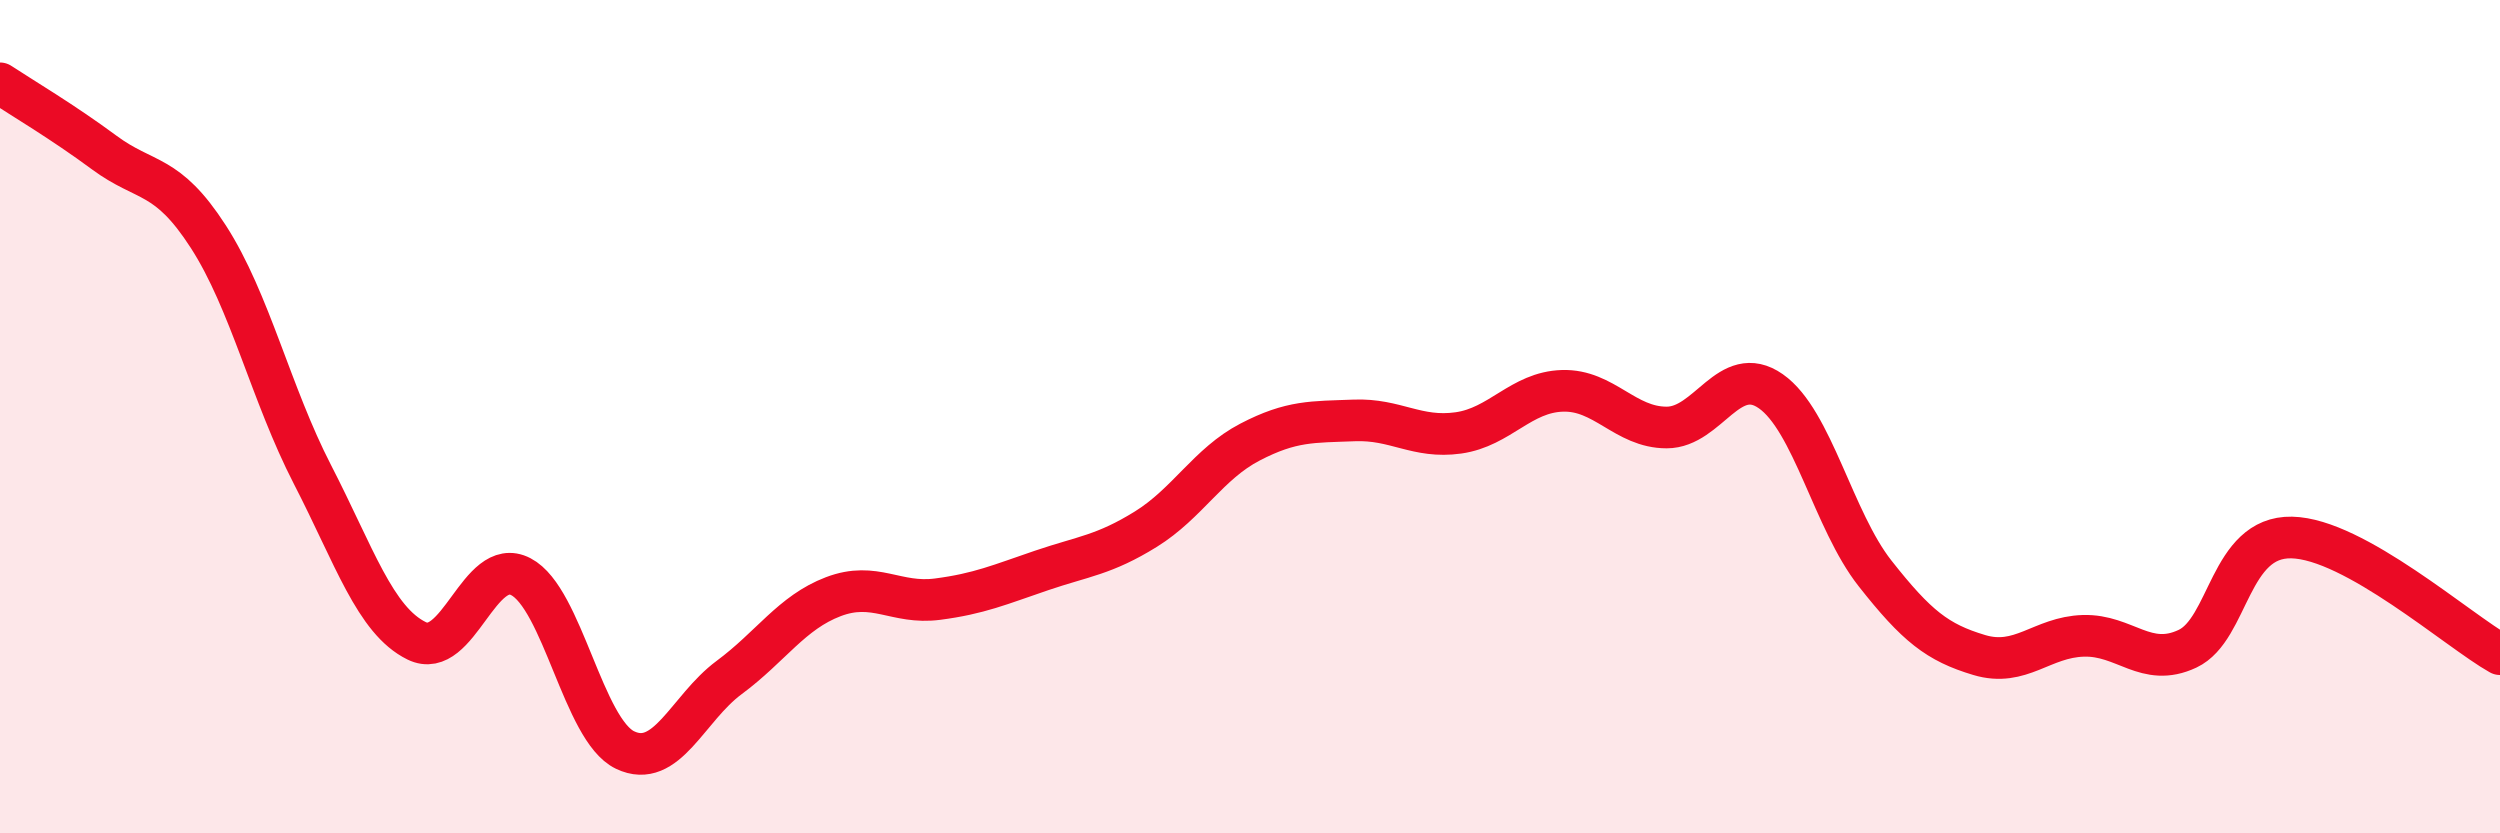 
    <svg width="60" height="20" viewBox="0 0 60 20" xmlns="http://www.w3.org/2000/svg">
      <path
        d="M 0,2 C 0.5,2.33 1.5,2.92 2.5,3.66 C 3.5,4.4 4,4.13 5,5.68 C 6,7.23 6.5,9.45 7.5,11.39 C 8.5,13.33 9,14.89 10,15.38 C 11,15.87 11.5,13.32 12.5,13.84 C 13.5,14.36 14,17.52 15,18 C 16,18.48 16.5,17 17.5,16.26 C 18.5,15.52 19,14.7 20,14.32 C 21,13.94 21.5,14.51 22.5,14.38 C 23.5,14.25 24,14.03 25,13.69 C 26,13.35 26.5,13.32 27.5,12.7 C 28.5,12.08 29,11.13 30,10.61 C 31,10.09 31.5,10.13 32.5,10.09 C 33.5,10.05 34,10.53 35,10.39 C 36,10.25 36.5,9.41 37.5,9.38 C 38.5,9.35 39,10.26 40,10.26 C 41,10.26 41.5,8.69 42.5,9.39 C 43.5,10.09 44,12.49 45,13.76 C 46,15.03 46.5,15.42 47.5,15.72 C 48.5,16.02 49,15.29 50,15.26 C 51,15.23 51.5,16.04 52.5,15.57 C 53.5,15.1 53.5,12.87 55,12.9 C 56.5,12.93 59,15.14 60,15.7L60 20L0 20Z"
        fill="#EB0A25"
        opacity="0.1"
        stroke-linecap="round"
        stroke-linejoin="round"
      />
      <path
        d="M 0,2 C 0.5,2.33 1.5,2.92 2.5,3.66 C 3.5,4.4 4,4.13 5,5.68 C 6,7.23 6.5,9.45 7.5,11.39 C 8.5,13.33 9,14.89 10,15.38 C 11,15.87 11.5,13.32 12.5,13.84 C 13.5,14.36 14,17.52 15,18 C 16,18.48 16.5,17 17.5,16.26 C 18.5,15.52 19,14.7 20,14.32 C 21,13.94 21.5,14.51 22.5,14.38 C 23.5,14.25 24,14.03 25,13.69 C 26,13.35 26.5,13.32 27.5,12.7 C 28.5,12.08 29,11.13 30,10.61 C 31,10.09 31.5,10.13 32.5,10.09 C 33.5,10.05 34,10.53 35,10.39 C 36,10.25 36.5,9.41 37.5,9.38 C 38.5,9.35 39,10.26 40,10.26 C 41,10.26 41.5,8.69 42.5,9.39 C 43.5,10.09 44,12.49 45,13.76 C 46,15.03 46.5,15.42 47.5,15.72 C 48.5,16.02 49,15.29 50,15.26 C 51,15.23 51.5,16.04 52.5,15.57 C 53.5,15.1 53.5,12.87 55,12.9 C 56.5,12.93 59,15.14 60,15.7"
        stroke="#EB0A25"
        stroke-width="1"
        fill="none"
        stroke-linecap="round"
        stroke-linejoin="round"
      />
    </svg>
  